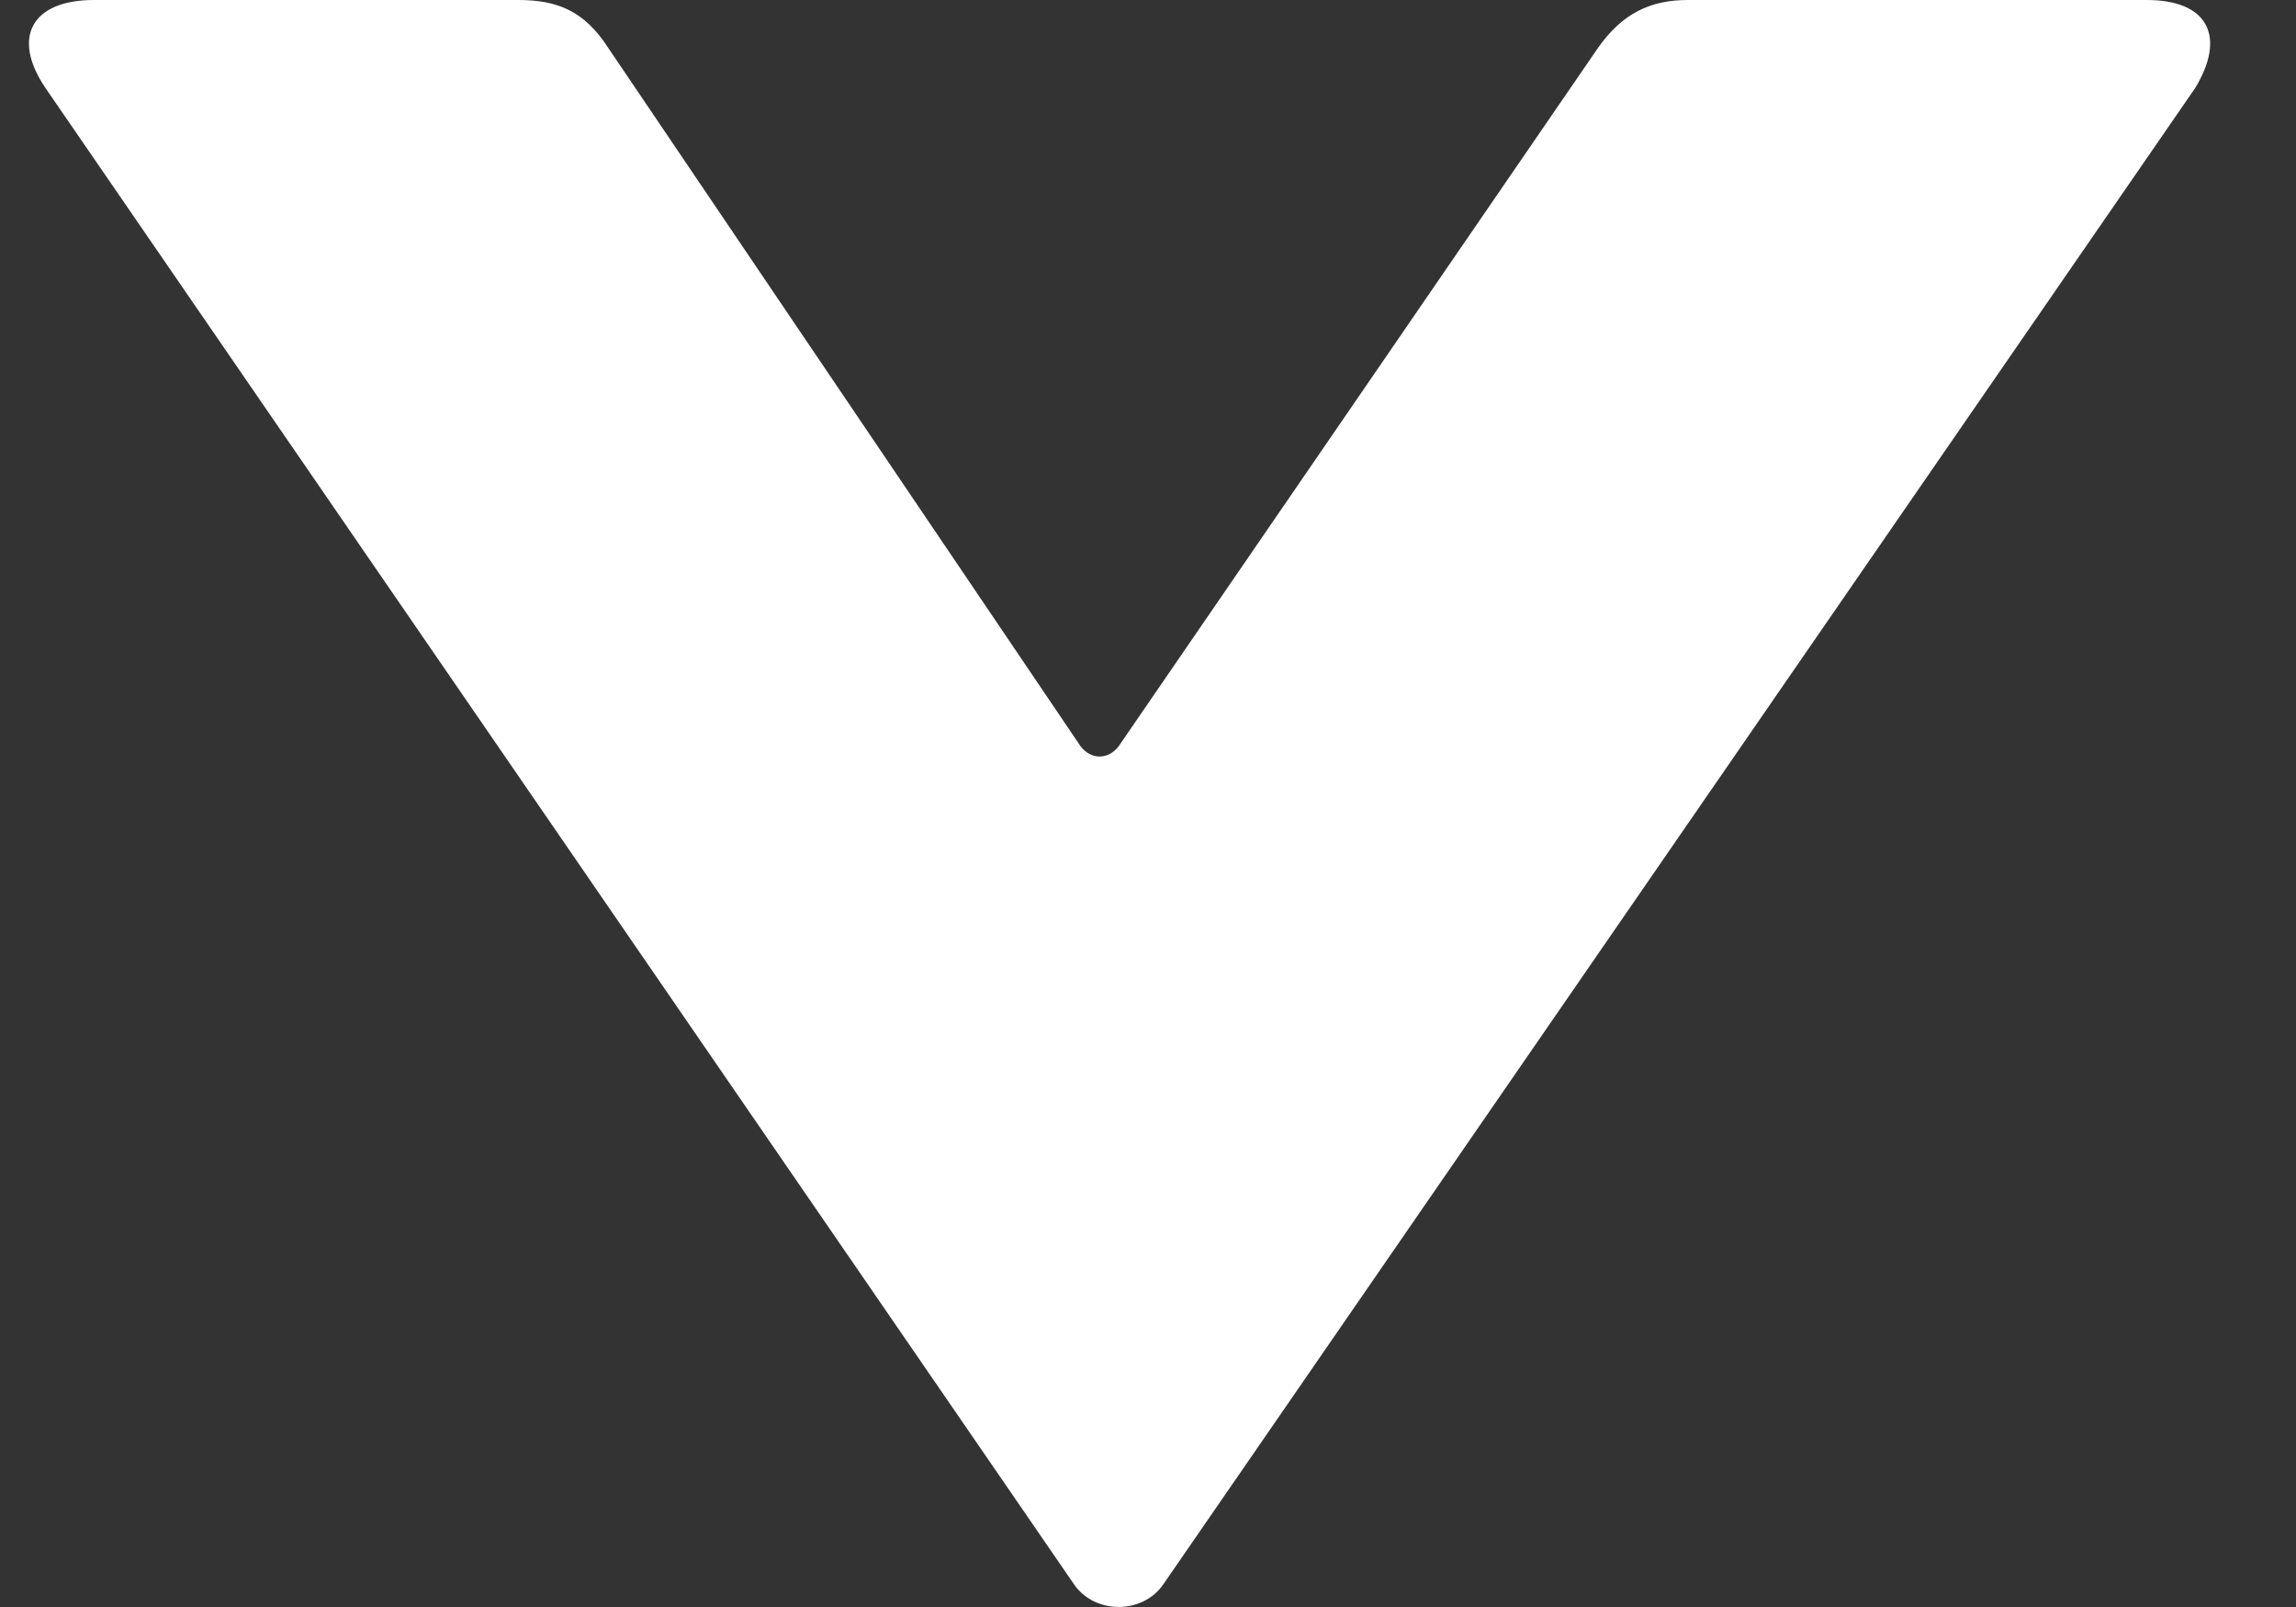 <svg fill="none" height="14" viewBox="0 0 20 14" width="20" xmlns="http://www.w3.org/2000/svg"><rect x="0" y="0" width="20" height="14" fill="#333333" stroke="none"/><path d="m.397.768c-.301-.443-.12-.768.421-.768l3.697 0c.331 0.0.571.089.781.414l4.117 6.088c.09.118.24.118.331 0l4.178-6.088c.21-.296.451-.414.781-.414l3.997 0c.541 0.0.691.325.421.768l-8.986 13.032c-.18.266-.601.266-.781 0z" fill="#fff"/></svg>